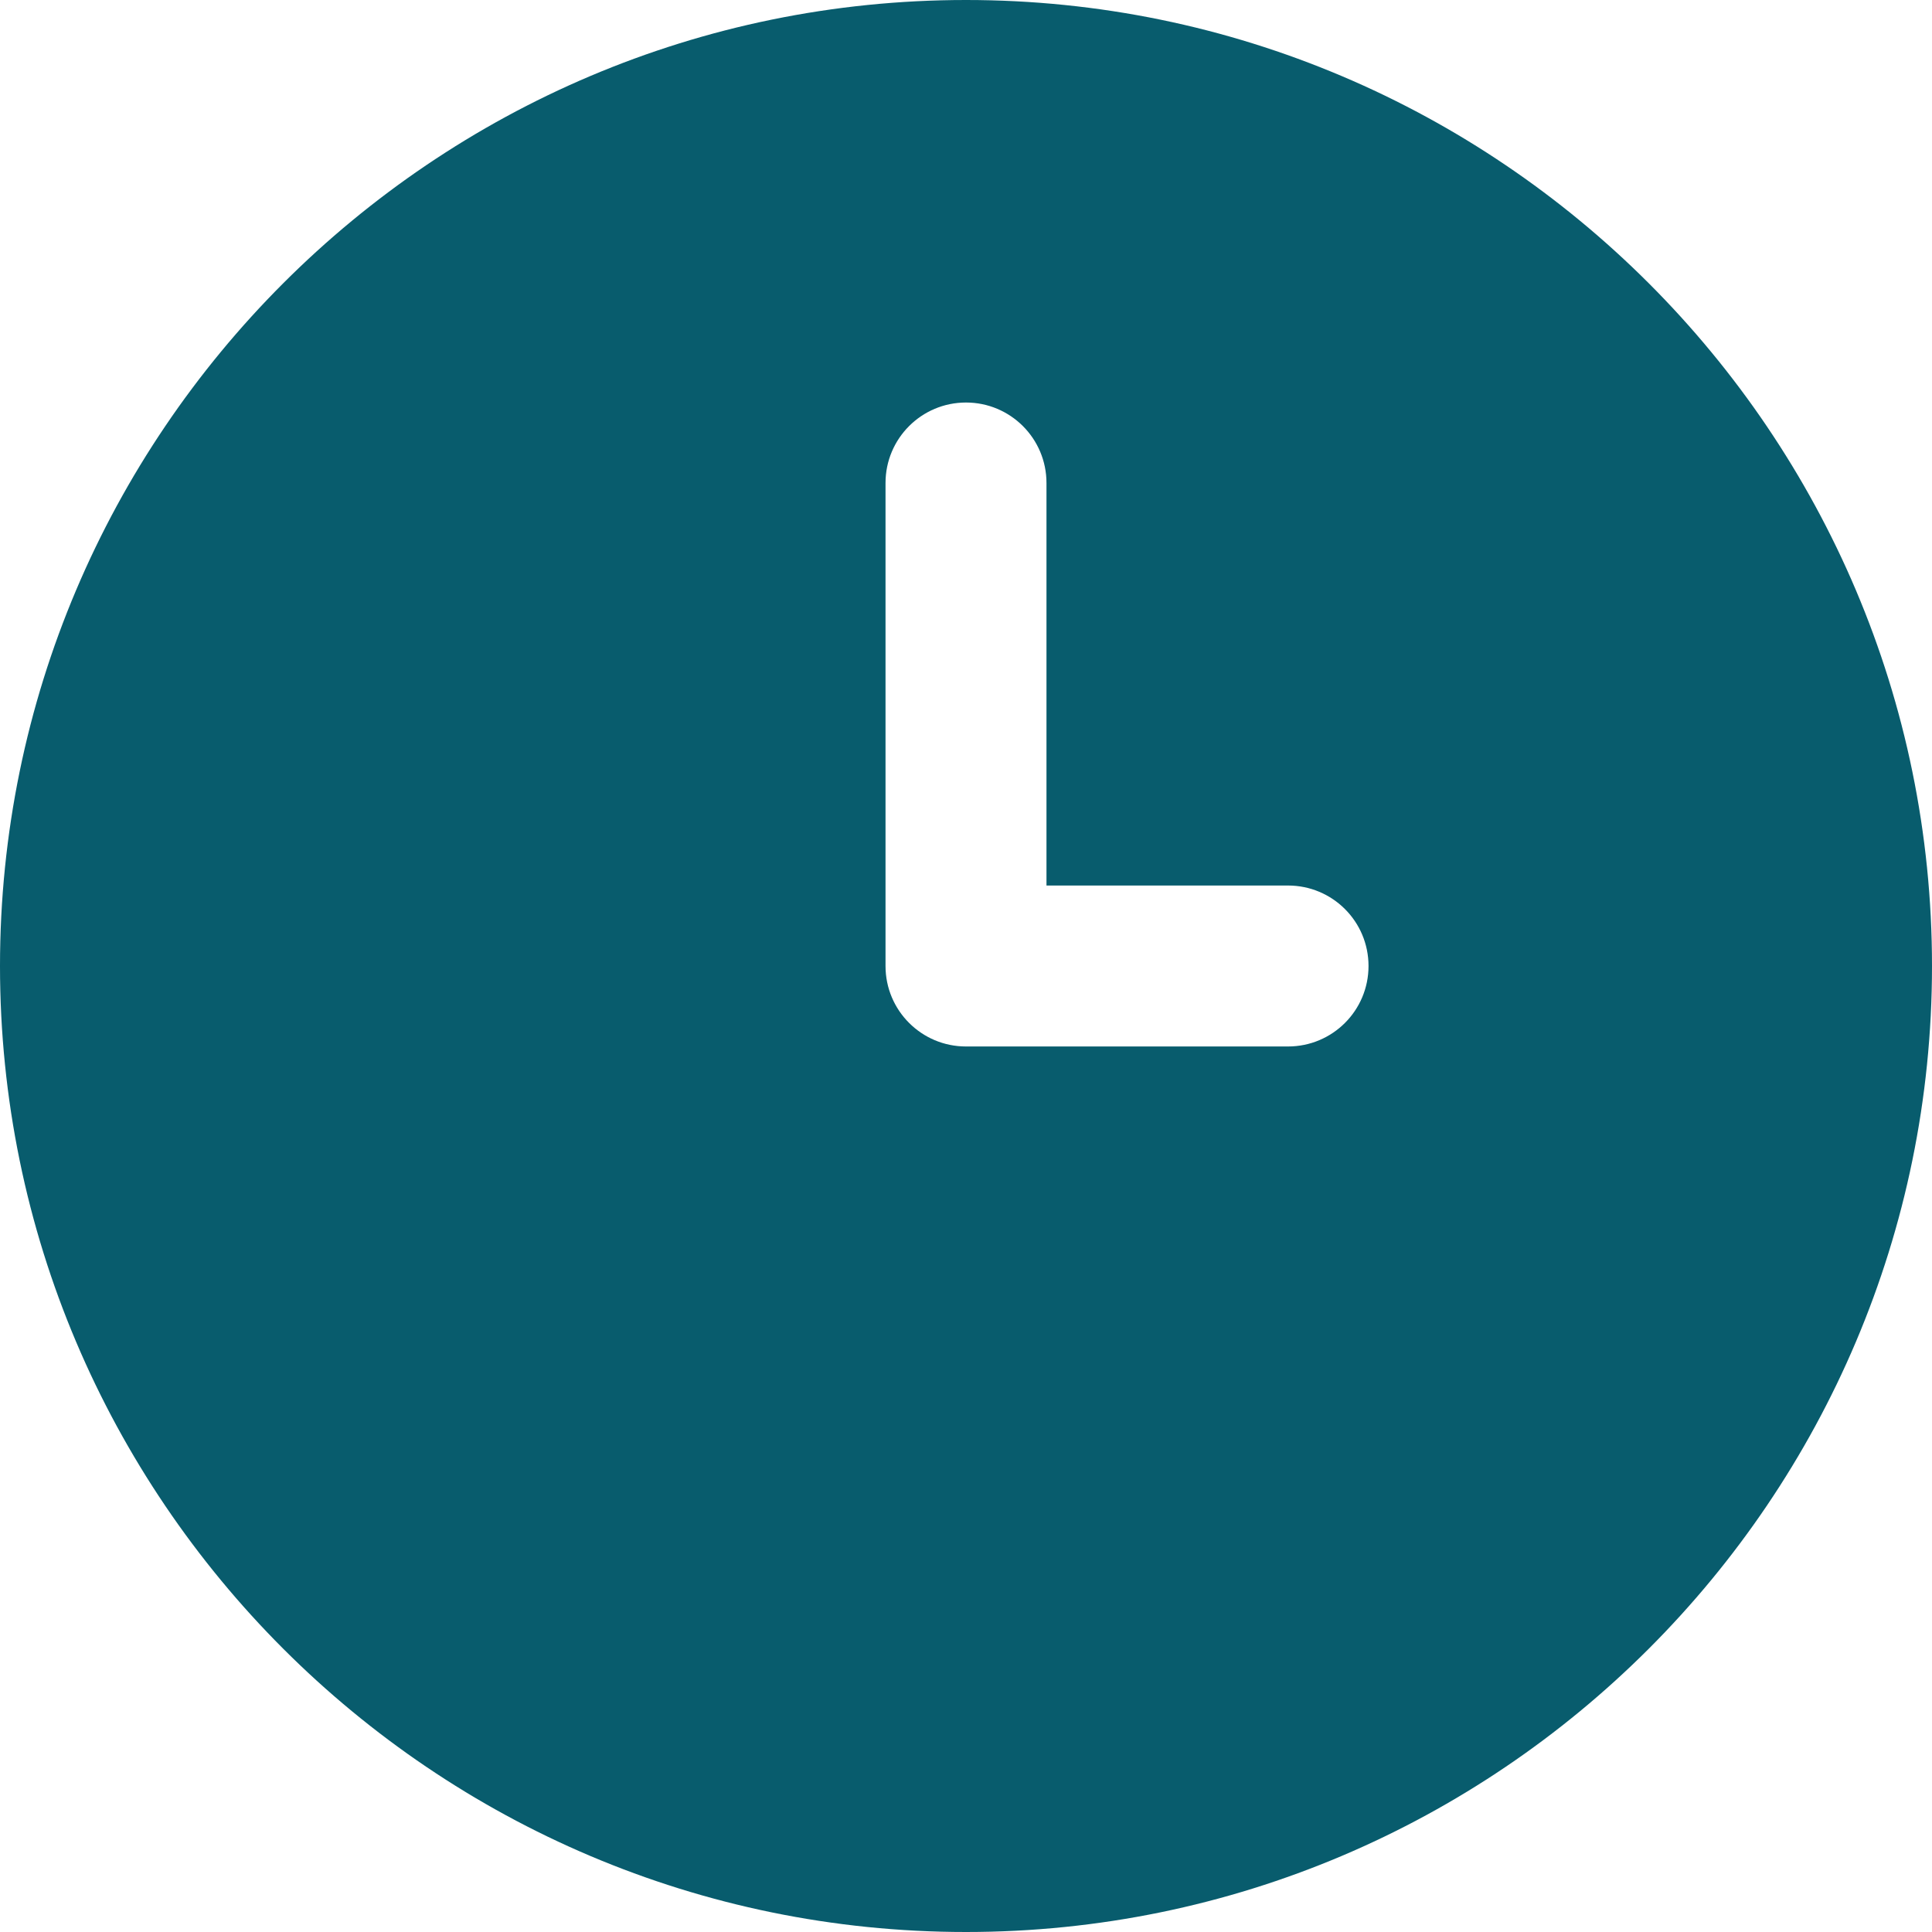 <svg xmlns="http://www.w3.org/2000/svg" width="32" height="32" viewBox="0 0 32 32" fill="none"><path d="M16 0C7.177 0 0 7.177 0 16C0 24.823 7.177 32 16 32C24.823 32 32 24.823 32 16C32 7.177 24.823 0 16 0ZM21.333 17.333H16C15.264 17.333 14.667 16.737 14.667 16V8C14.667 7.263 15.264 6.667 16 6.667C16.736 6.667 17.333 7.263 17.333 8V14.667H21.333C22.071 14.667 22.667 15.263 22.667 16C22.667 16.737 22.071 17.333 21.333 17.333Z" fill="#085C6D"></path></svg>